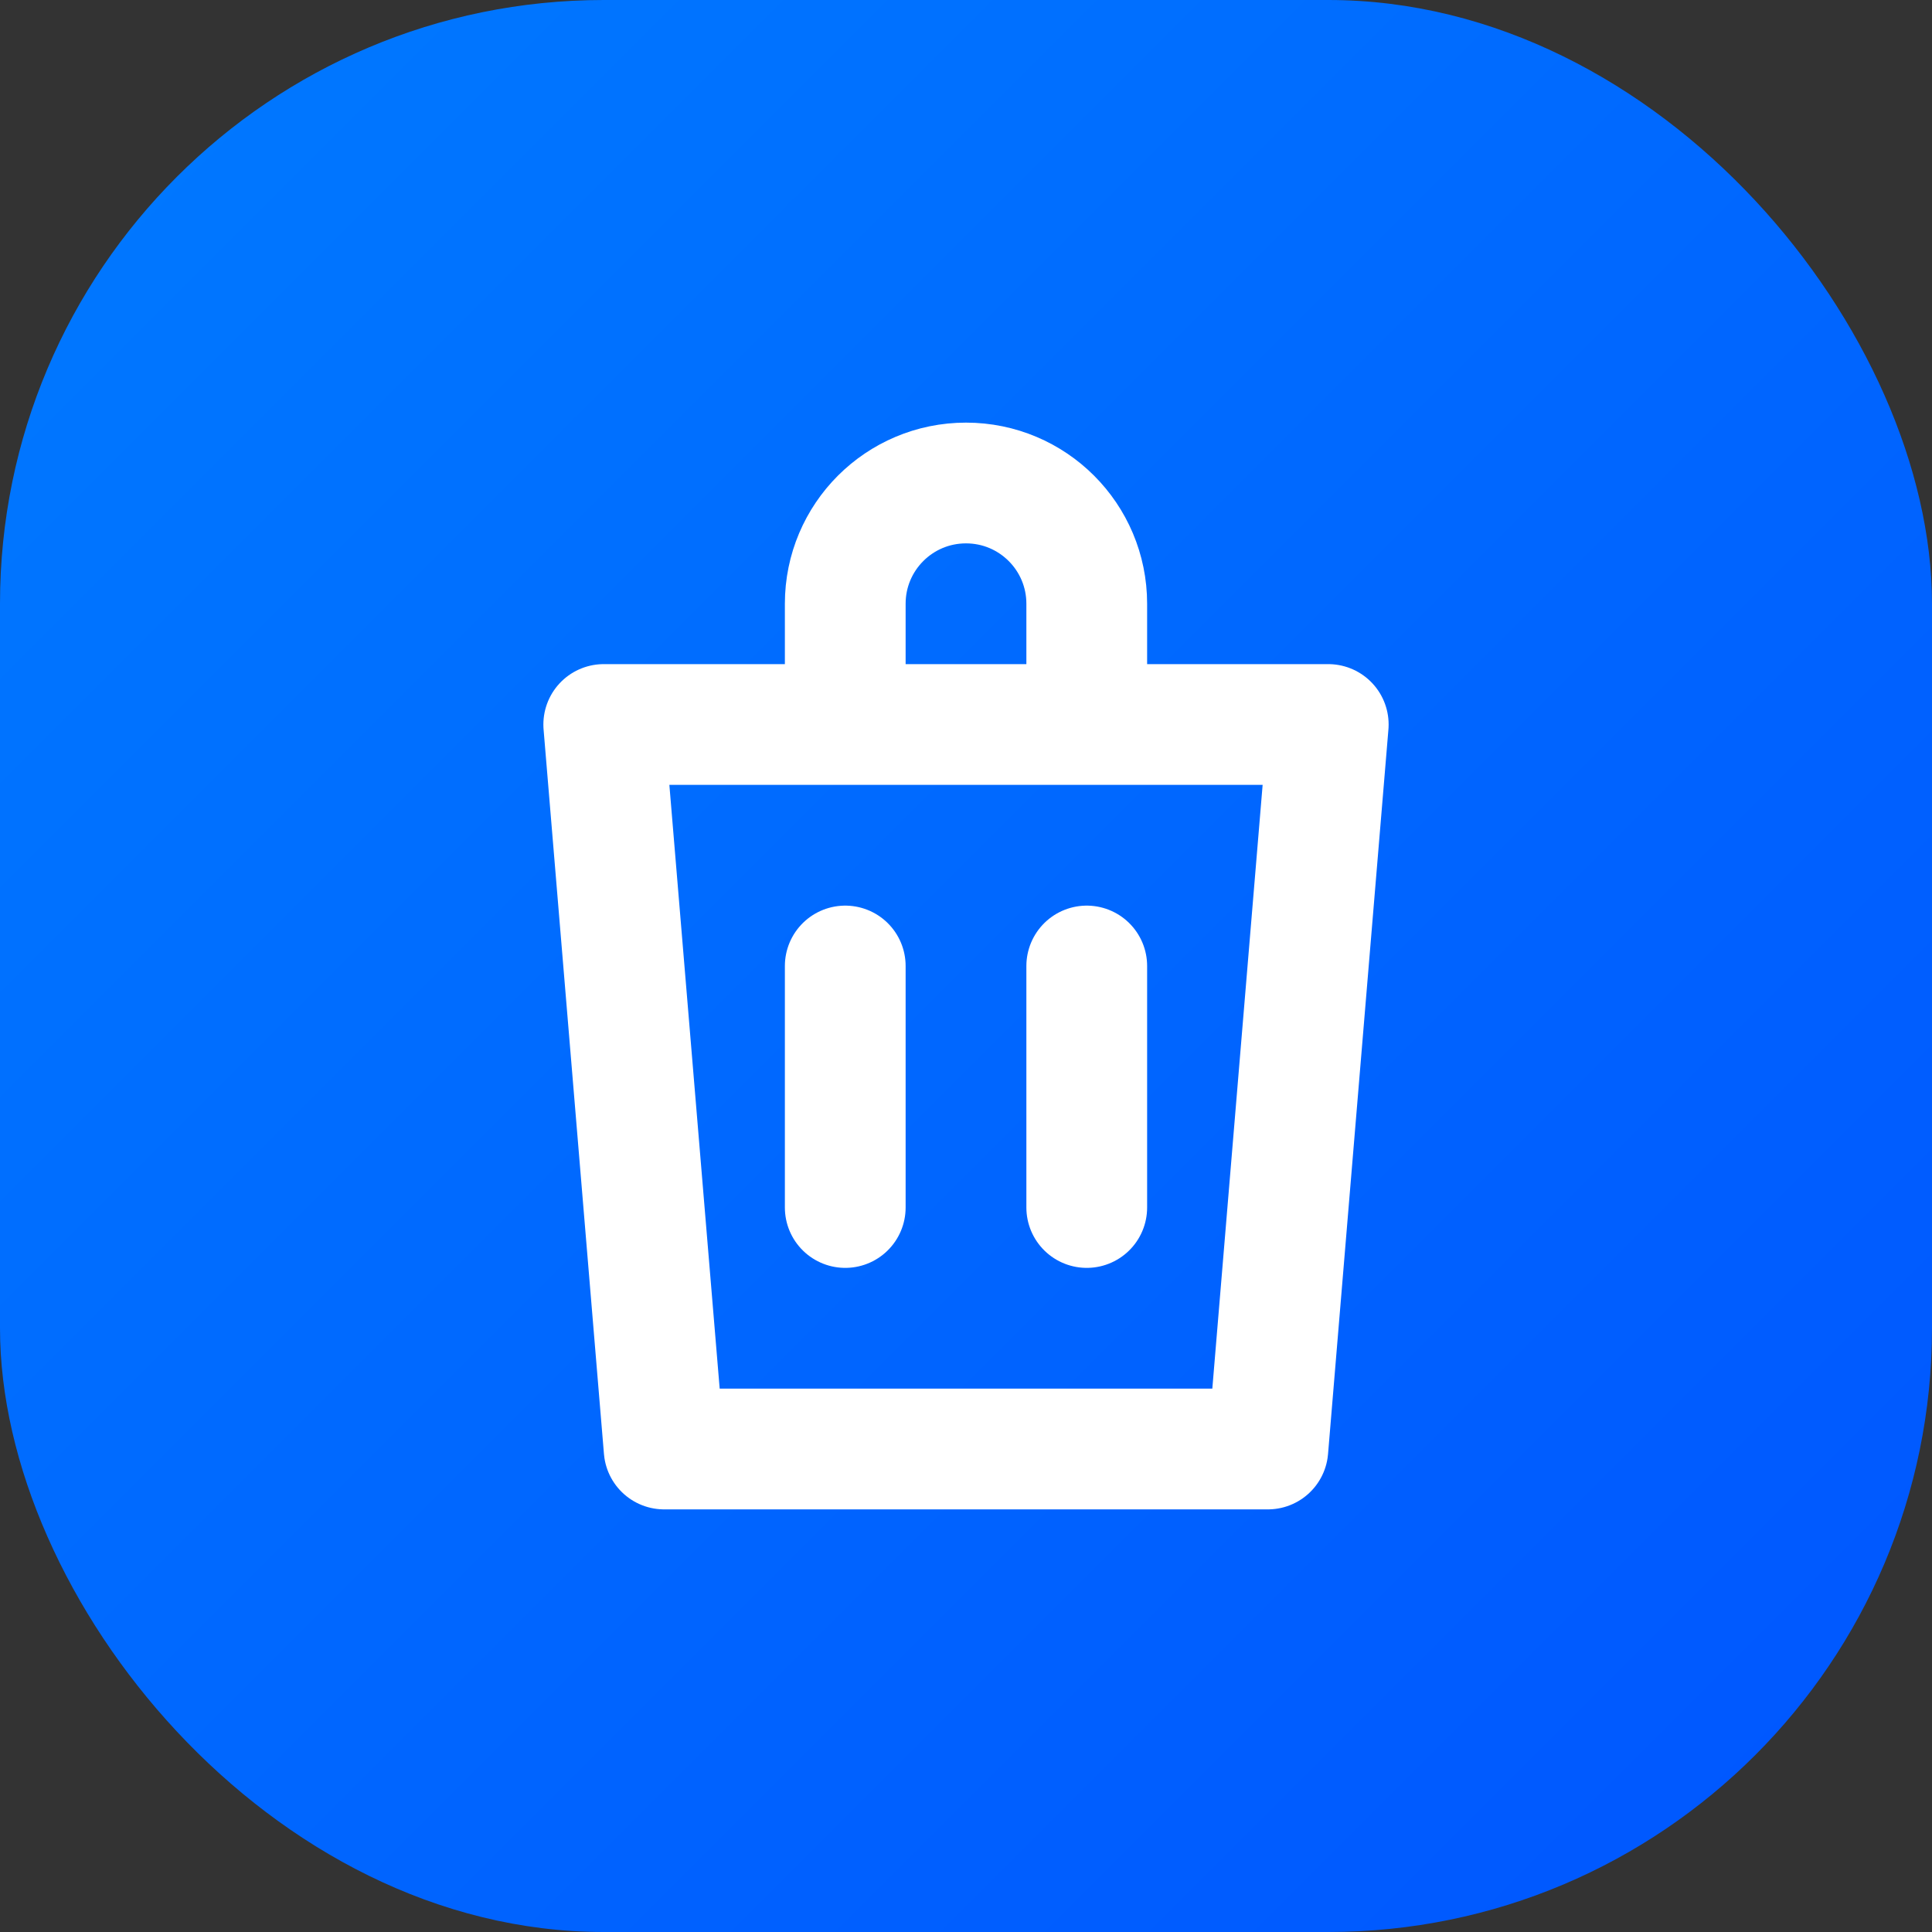 <svg width="32" height="32" viewBox="0 0 32 32" fill="none" xmlns="http://www.w3.org/2000/svg">
  <rect x="0" y="0" width="32" height="32" fill="#333333" stroke="none"/>
  <rect width="32" height="32" rx="10" fill="url(#paint0_linear)"/>
  <path d="M10 12H22L21 24H11L10 12Z" stroke="white" stroke-width="2" stroke-linejoin="round"/>
  <path d="M14 12V10C14 8.895 14.895 8 16 8V8C17.105 8 18 8.895 18 10V12" stroke="white" stroke-width="2"/>
  <path d="M14 16V20" stroke="white" stroke-width="2" stroke-linecap="round"/>
  <path d="M18 16V20" stroke="white" stroke-width="2" stroke-linecap="round"/>
  <defs>
    <linearGradient id="paint0_linear" x1="0" y1="0" x2="32" y2="32" gradientUnits="userSpaceOnUse">
      <stop stop-color="#007AFF"/>
      <stop offset="1" stop-color="#0055FF"/>
    </linearGradient>
  </defs>
</svg>

